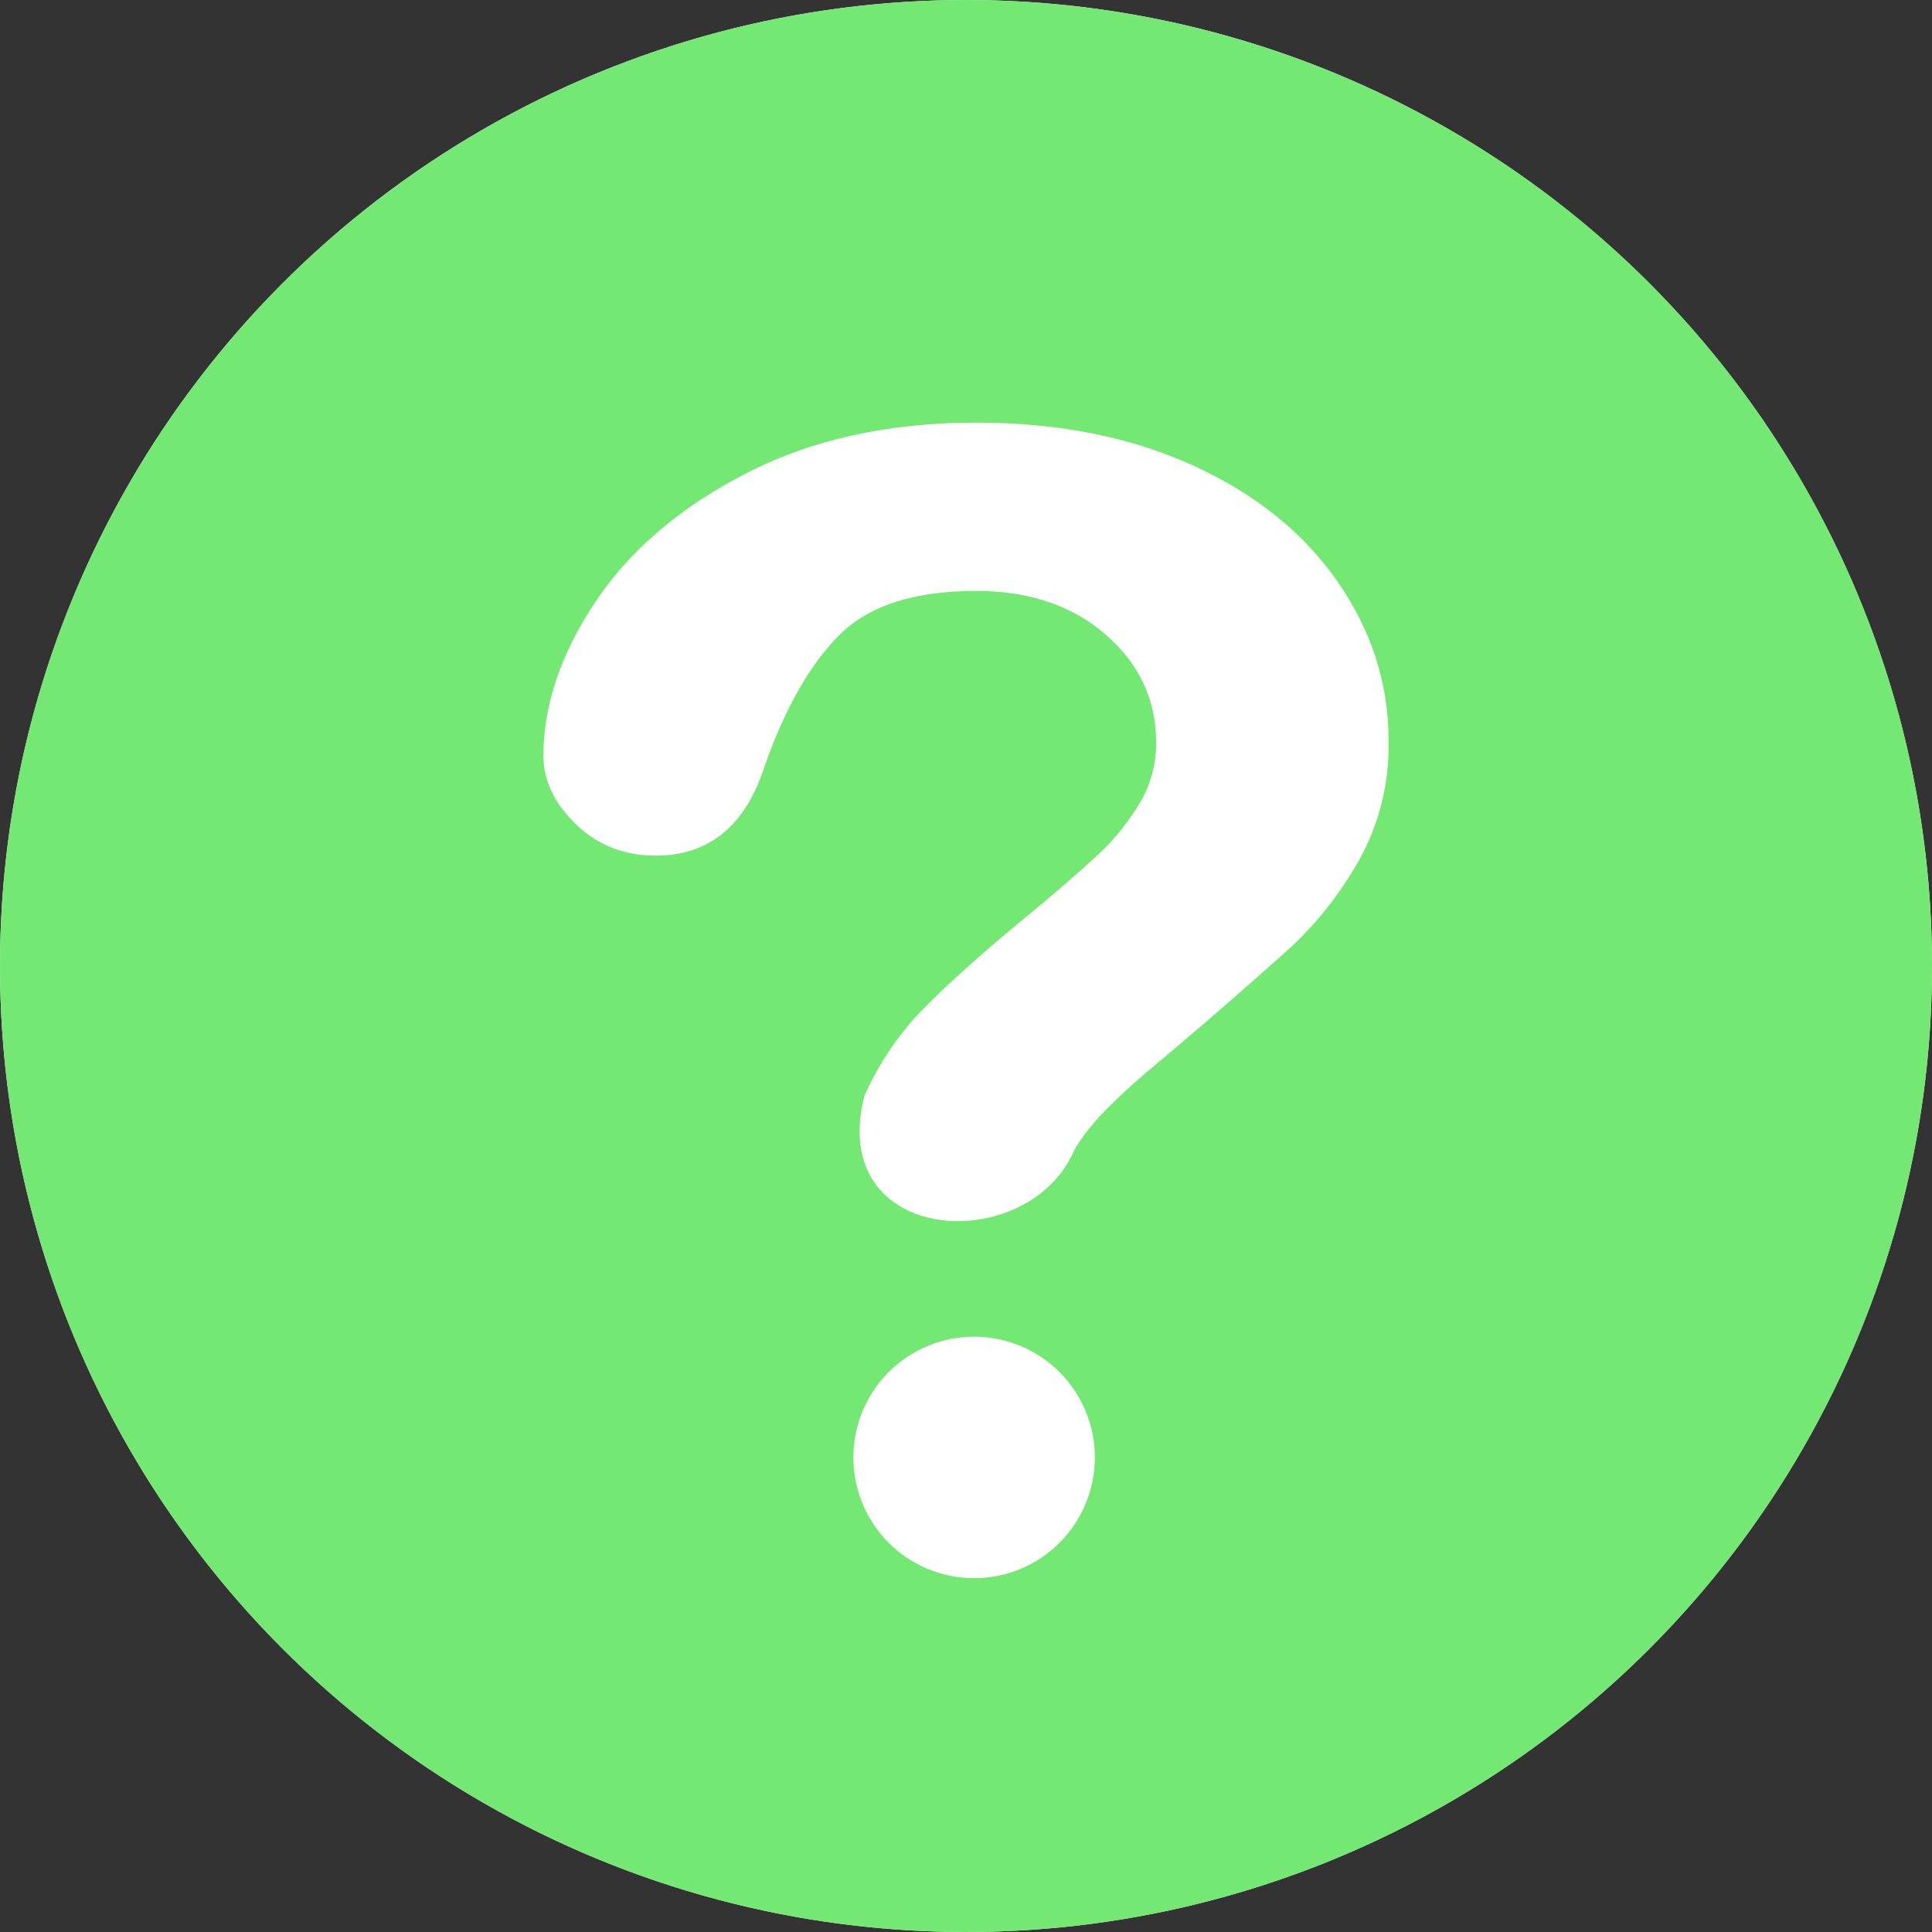 <svg width="30" height="30" viewBox="0 0 30 30" fill="none" xmlns="http://www.w3.org/2000/svg">
<rect x="0" y="0" width="30" height="30" fill="#333333" stroke="none"/>
<circle cx="15" cy="15" r="15" fill="white"/>
<path fill-rule="evenodd" clip-rule="evenodd" d="M15 30C18.978 30 22.794 28.42 25.607 25.607C28.42 22.794 30 18.978 30 15C30 11.022 28.42 7.206 25.607 4.393C22.794 1.58 18.978 0 15 0C11.022 0 7.206 1.58 4.393 4.393C1.58 7.206 0 11.022 0 15C0 18.978 1.58 22.794 4.393 25.607C7.206 28.42 11.022 30 15 30ZM9.238 9.356C8.704 10.161 8.438 10.955 8.438 11.738C8.438 12.119 8.606 12.473 8.944 12.799C9.281 13.125 9.694 13.287 10.183 13.286C11.014 13.286 11.579 12.82 11.876 11.887C12.191 10.996 12.576 10.321 13.031 9.863C13.486 9.405 14.195 9.176 15.158 9.176C15.98 9.176 16.652 9.403 17.173 9.857C17.693 10.312 17.953 10.869 17.953 11.529C17.955 11.861 17.867 12.186 17.698 12.471C17.524 12.76 17.312 13.024 17.068 13.256C16.674 13.617 16.269 13.966 15.853 14.303C15.216 14.831 14.708 15.287 14.331 15.671C13.956 16.056 13.654 16.502 13.425 17.008C12.821 19.343 15.956 19.53 16.68 17.863C16.767 17.703 16.901 17.526 17.079 17.331C17.259 17.137 17.498 16.912 17.796 16.656C18.554 16.024 19.301 15.377 20.034 14.717C20.449 14.334 20.808 13.878 21.109 13.348C21.42 12.784 21.576 12.147 21.562 11.503C21.562 10.613 21.297 9.788 20.767 9.028C20.239 8.267 19.489 7.666 18.517 7.224C17.546 6.783 16.426 6.562 15.158 6.562C13.793 6.562 12.598 6.827 11.574 7.356C10.551 7.884 9.772 8.553 9.238 9.356ZM13.251 22.631C13.251 23.128 13.448 23.605 13.8 23.957C14.151 24.309 14.628 24.506 15.126 24.506C15.623 24.506 16.1 24.309 16.451 23.957C16.803 23.605 17.001 23.128 17.001 22.631C17.001 22.134 16.803 21.657 16.451 21.305C16.1 20.954 15.623 20.756 15.126 20.756C14.628 20.756 14.151 20.954 13.8 21.305C13.448 21.657 13.251 22.134 13.251 22.631Z" fill="#73E873"/>
</svg>
